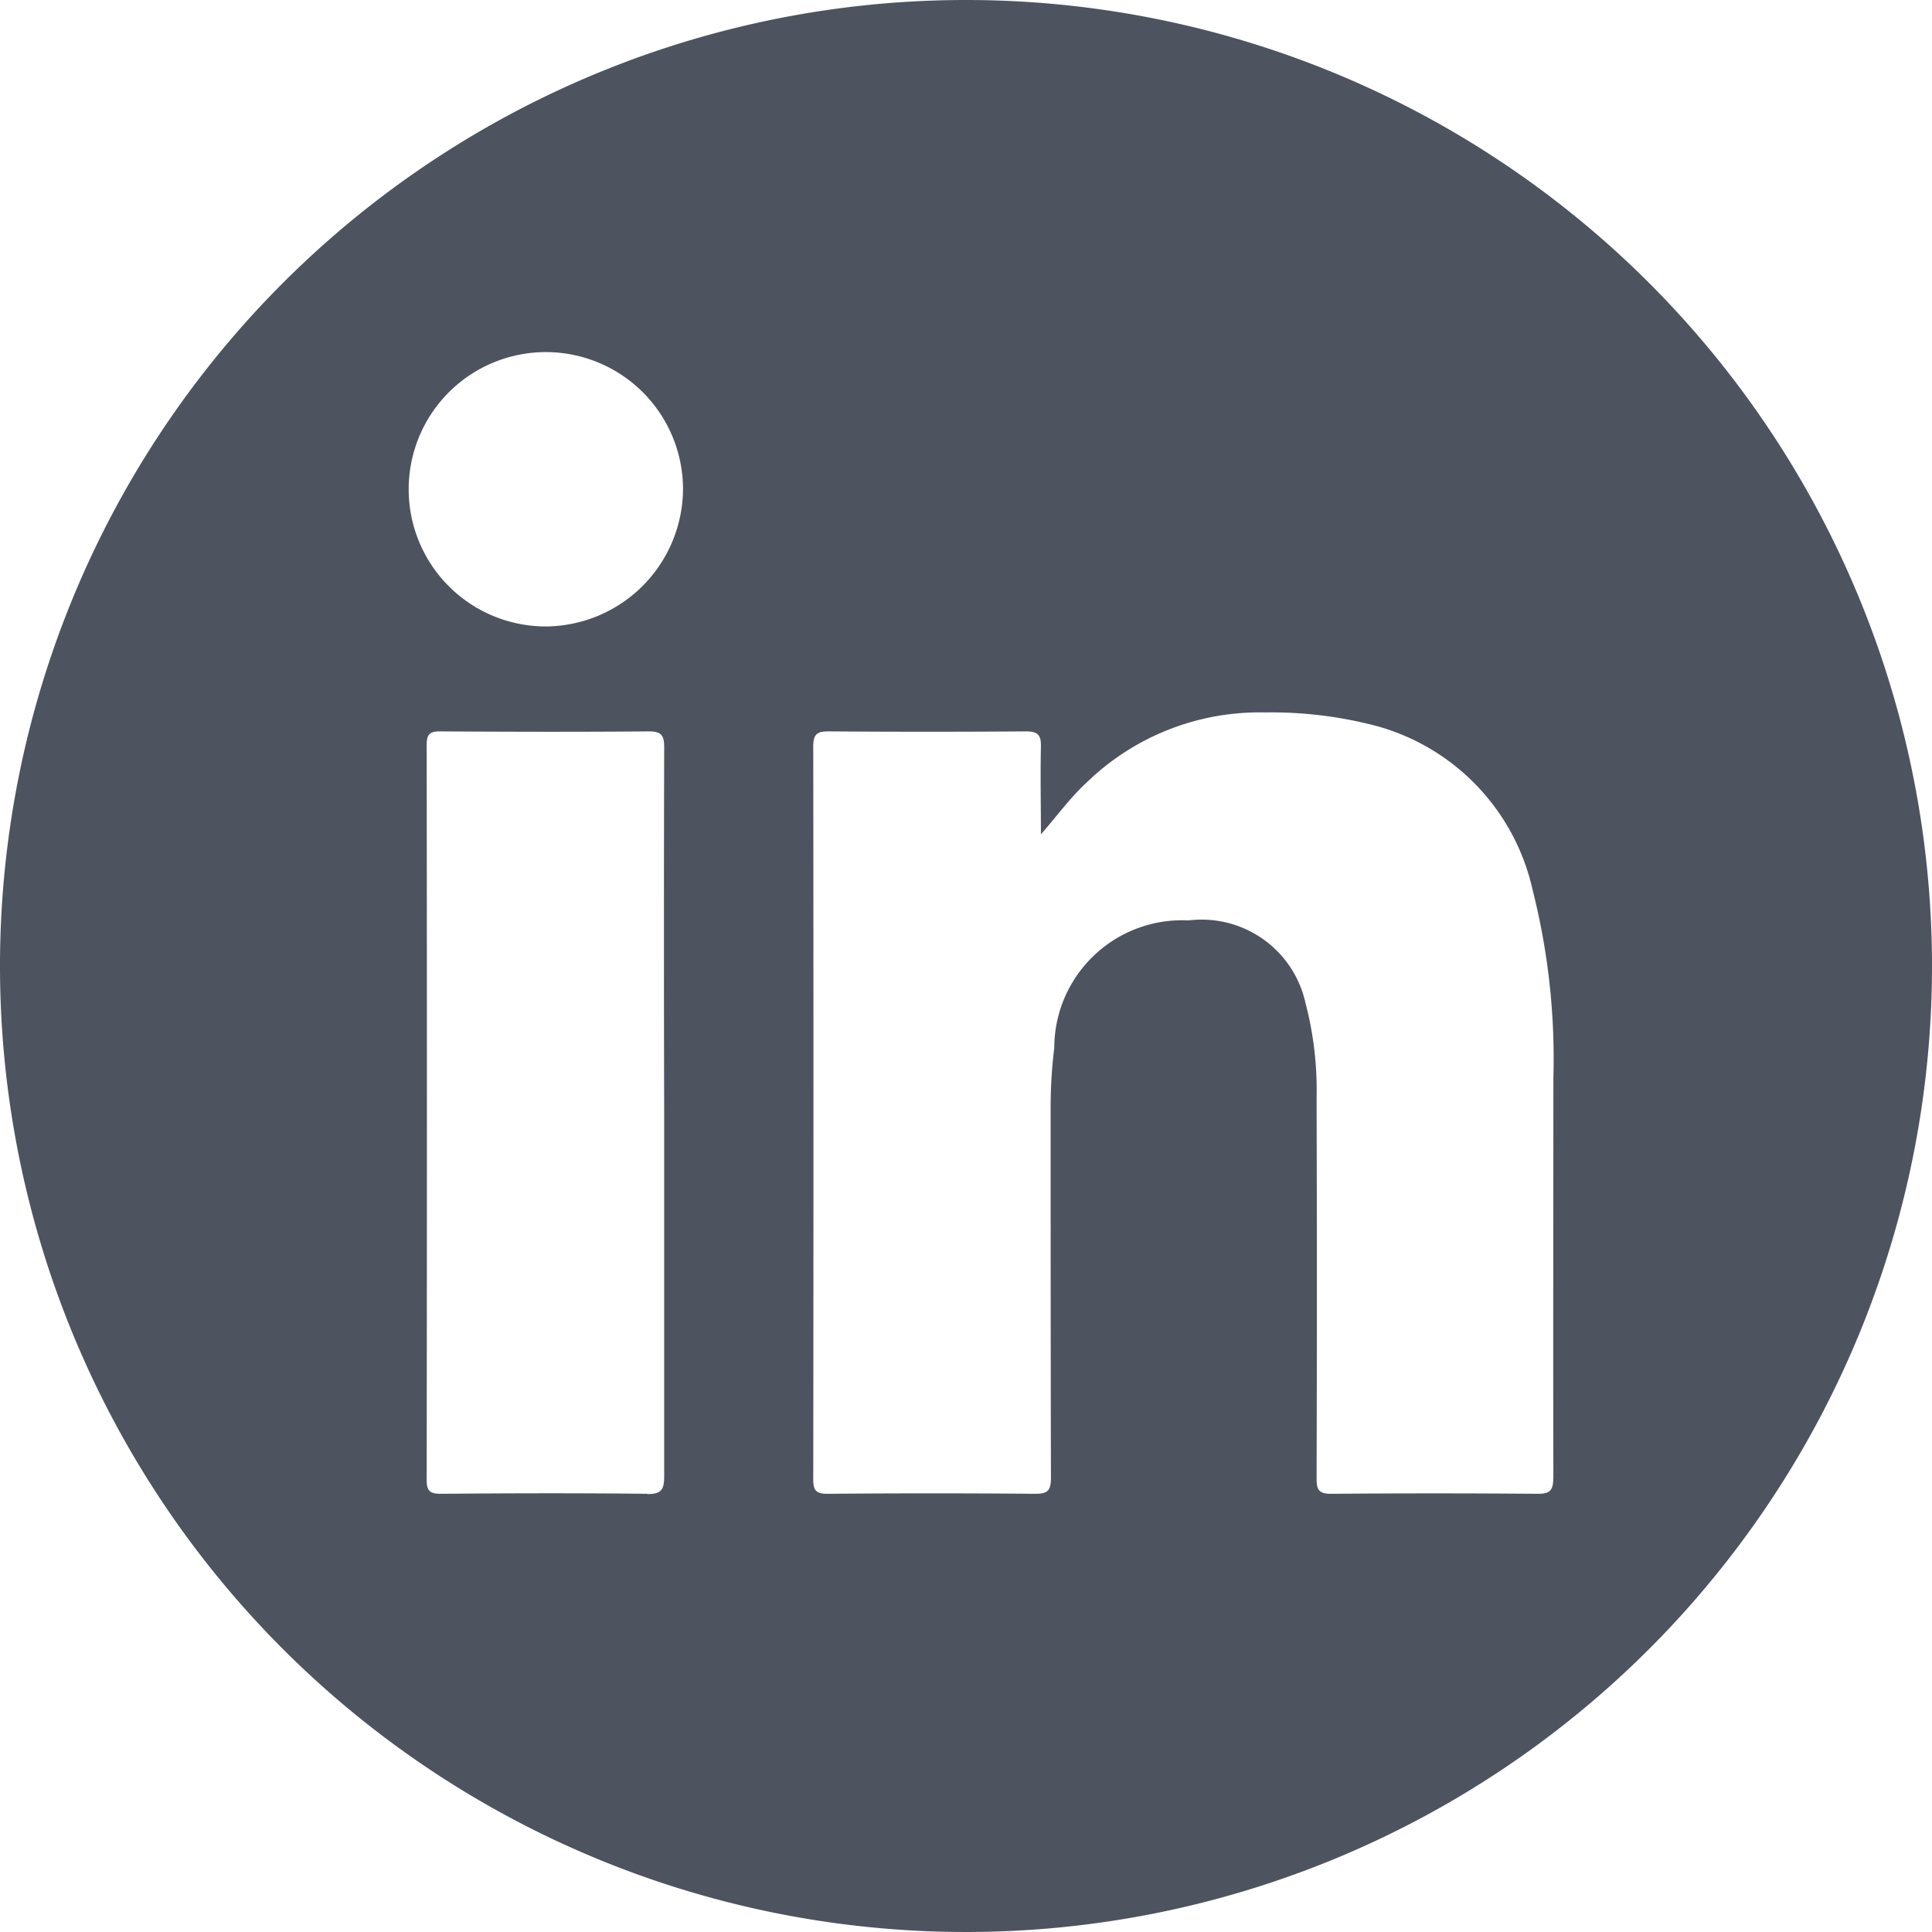 <?xml version="1.0" encoding="UTF-8"?>
<svg xmlns="http://www.w3.org/2000/svg" height="32" viewBox="0 0 32 32" width="32">
  <path d="m16 0a16 16 0 1 0 16 16 16 16 0 0 0 -16-16m-5.281 24.742c-1.138-.013-2.277-.01-3.415 0-.182 0-.237-.044-.237-.233q.008-6.084 0-12.168c0-.168.041-.228.219-.227 1.155.007 2.309.01 3.464 0 .222 0 .252.084.251.274q-.008 3.03 0 6.06v6.01c0 .223-.055.29-.285.288m-1.678-14.37a2.272 2.272 0 1 1 2.275-2.283 2.288 2.288 0 0 1 -2.275 2.283m16.689 14.106c0 .207-.058.261-.261.26q-1.708-.014-3.416 0c-.2 0-.244-.06-.243-.25q.009-3.154 0-6.309a5.67 5.67 0 0 0 -.183-1.566 1.761 1.761 0 0 0 -1.937-1.372 2.117 2.117 0 0 0 -2.225 2.113 7.883 7.883 0 0 0 -.06.986c0 2.045 0 4.091.005 6.136 0 .2-.05.264-.259.262q-1.721-.015-3.441 0c-.184 0-.237-.048-.237-.234q.007-6.074 0-12.148c0-.2.065-.247.255-.246q1.634.012 3.268 0c.2 0 .252.063.248.253-.011.484 0 .968 0 1.452.263-.3.479-.6.749-.85a4.111 4.111 0 0 1 2.954-1.169 6.846 6.846 0 0 1 1.86.226 3.635 3.635 0 0 1 2.581 2.714 11.375 11.375 0 0 1 .344 3.11c0 2.21-.006 4.421 0 6.631" fill="#4e5360"></path>
</svg>
